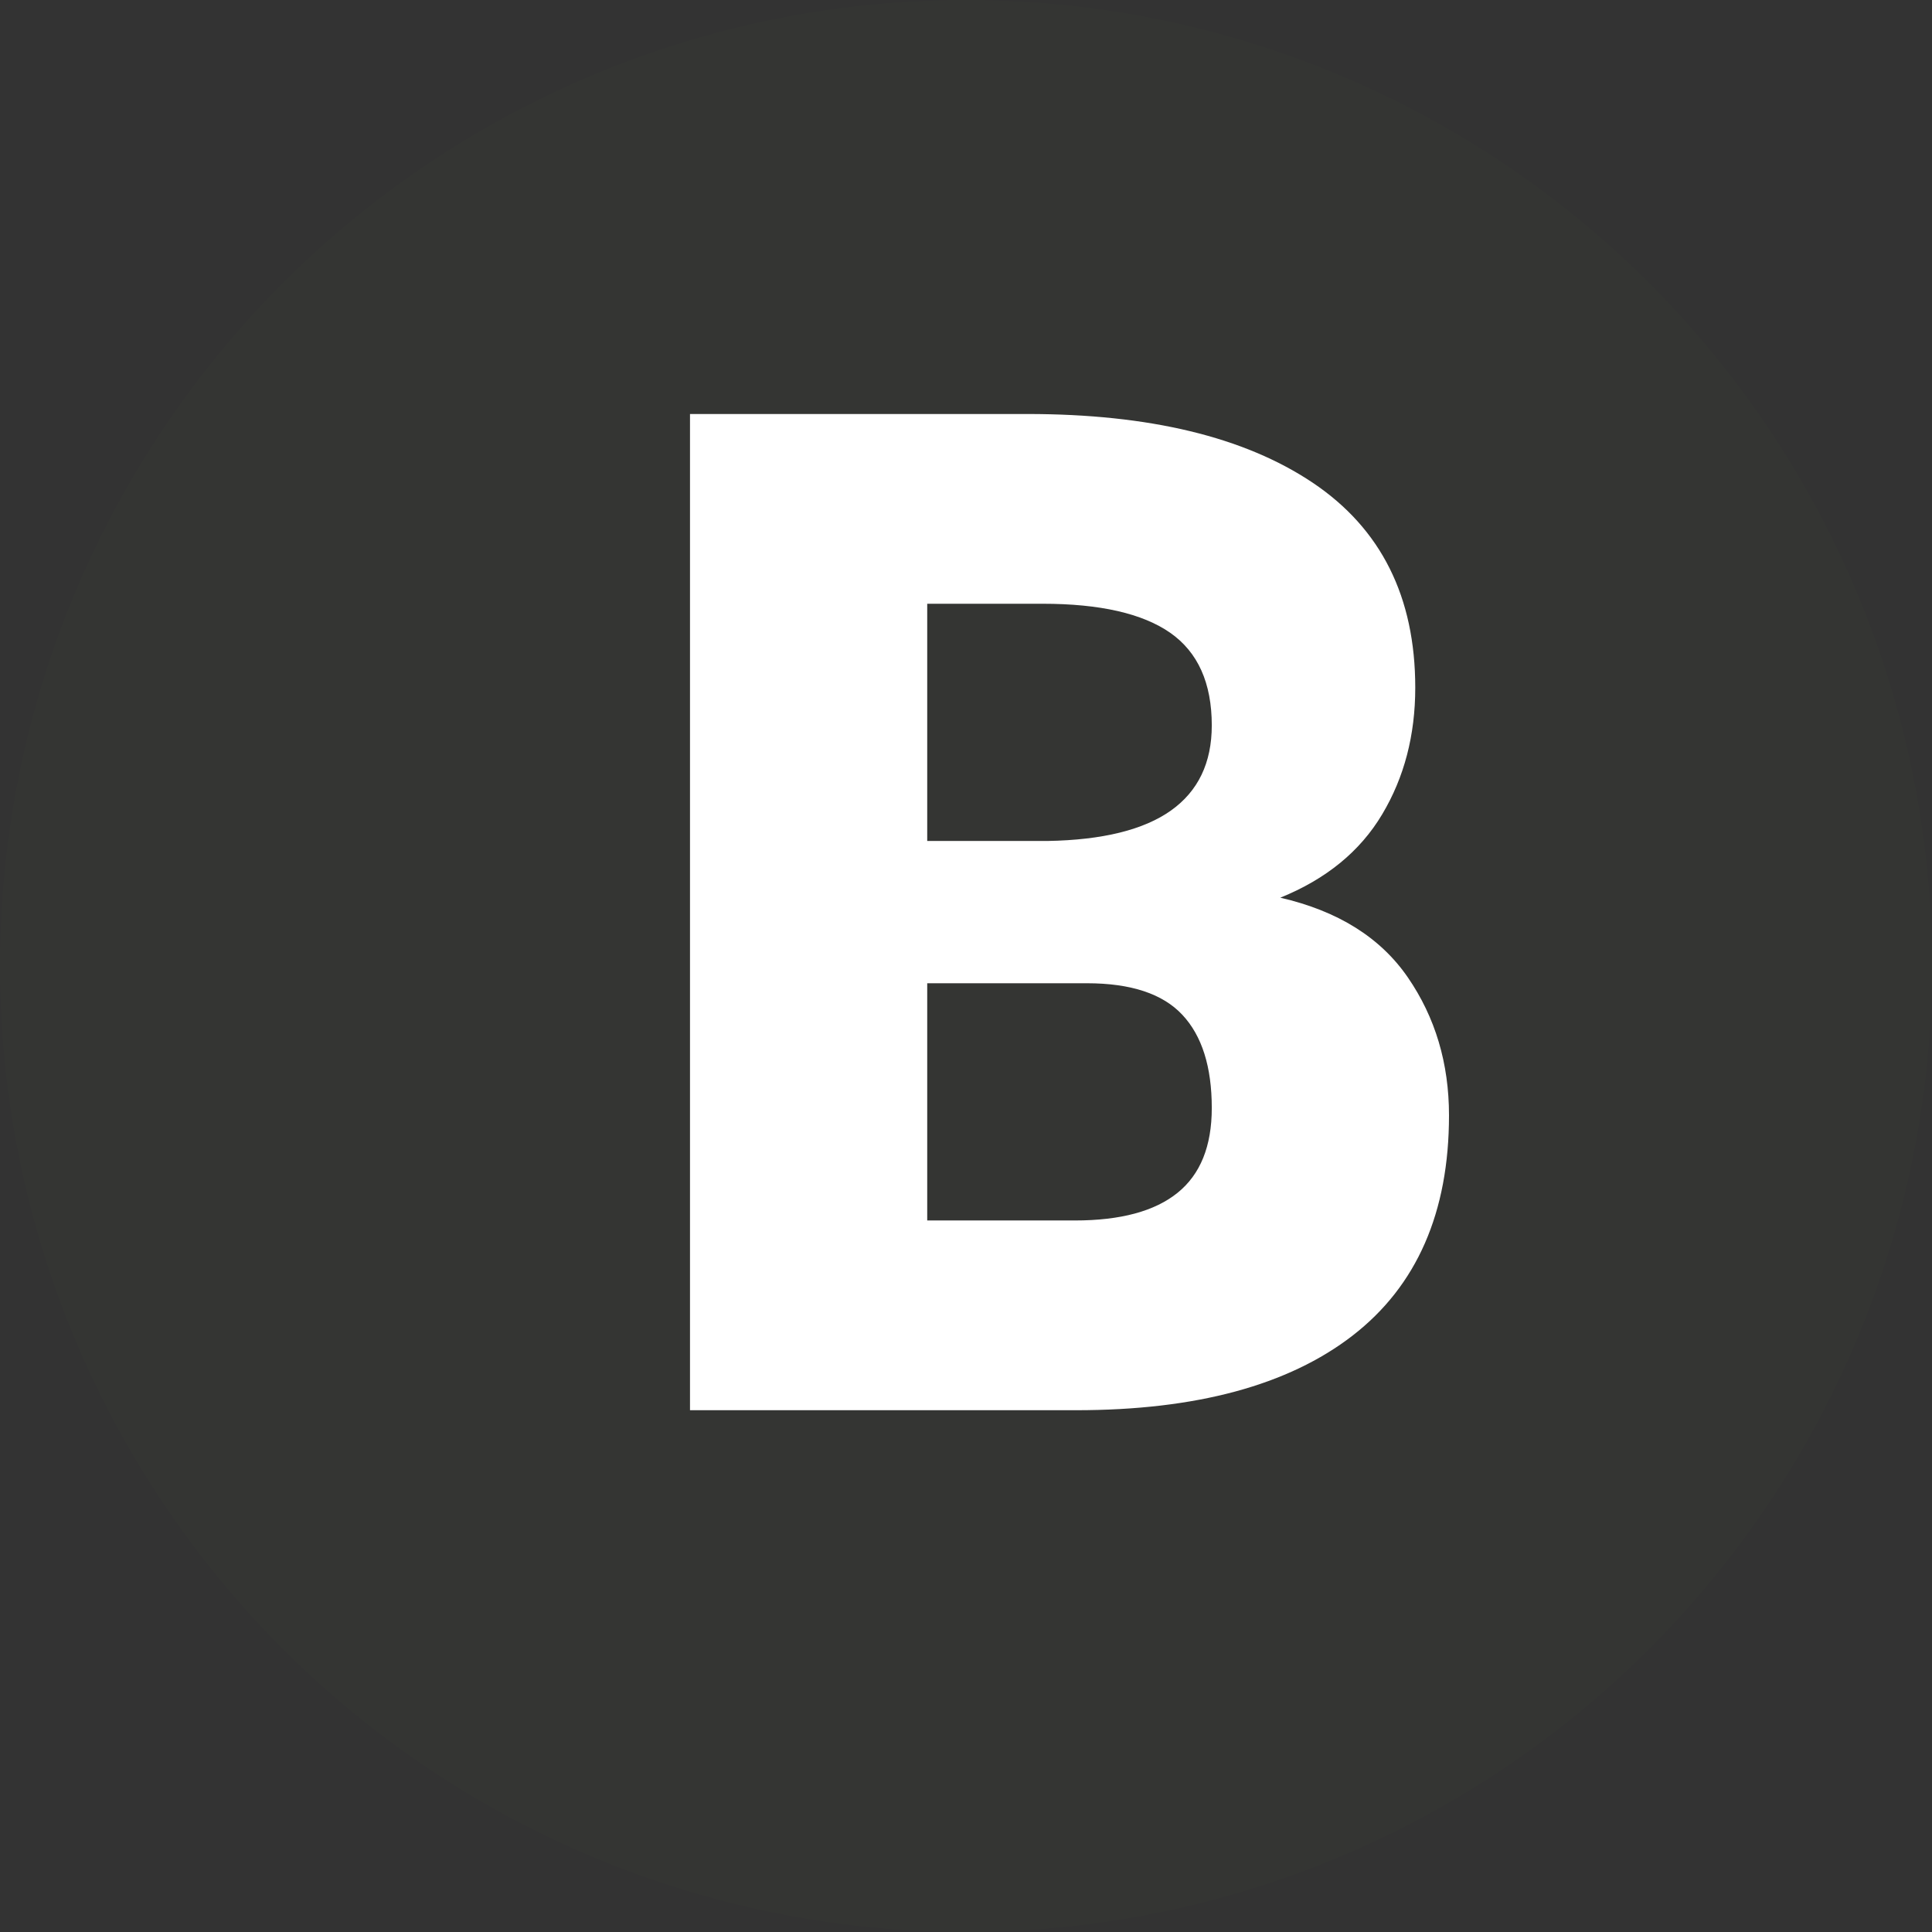 <?xml version="1.0" encoding="UTF-8"?>
<svg width="28px" height="28px" viewBox="0 0 28 28" version="1.1" xmlns="http://www.w3.org/2000/svg" xmlns:xlink="http://www.w3.org/1999/xlink">
    <rect x="0" y="0" width="28" height="28" fill="#333333" stroke="none"/>
    <!-- Generator: Sketch 46.2 (44496) - http://www.bohemiancoding.com/sketch -->
    <title>bold</title>
    <desc>Created with Sketch.</desc>
    <defs></defs>
    <g id="Page-2" stroke="none" stroke-width="1" fill="none" fill-rule="evenodd">
        <g id="bold" transform="translate(14, 14) scale(-1, 1) translate(-14, -14) ">
            <circle id="Oval-2" fill="#7ED321" opacity="0.01" cx="14" cy="14" r="14"></circle>
            <path d="M7,20.438 L7,6 L11.889,6 C13.655,6 15.034,6.332 16.025,6.996 C17.016,7.661 17.511,8.651 17.511,9.966 C17.511,10.654 17.352,11.265 17.032,11.801 C16.713,12.337 16.221,12.74 15.555,13.01 C16.39,13.202 17.006,13.587 17.404,14.166 C17.801,14.744 18,15.41 18,16.164 C18,17.572 17.534,18.636 16.602,19.357 C15.67,20.077 14.334,20.438 12.593,20.438 L7,20.438 Z M10.438,12.188 L12.183,12.188 C12.979,12.174 13.575,12.027 13.97,11.747 C14.365,11.466 14.562,11.055 14.562,10.513 C14.562,9.899 14.361,9.452 13.96,9.171 C13.558,8.891 12.941,8.75 12.11,8.75 L10.438,8.75 L10.438,12.188 Z M10.438,14.25 L10.438,17.688 L12.578,17.688 C13.24,17.688 13.736,17.554 14.066,17.287 C14.397,17.02 14.562,16.611 14.562,16.058 C14.562,15.462 14.42,15.011 14.135,14.707 C13.851,14.403 13.39,14.25 12.753,14.25 L10.438,14.25 Z" fill="#FFFFFF" transform="translate(12.5, 13.219) scale(-1, 1) translate(-12.5, -13.219) "></path>
        </g>
    </g>
</svg>